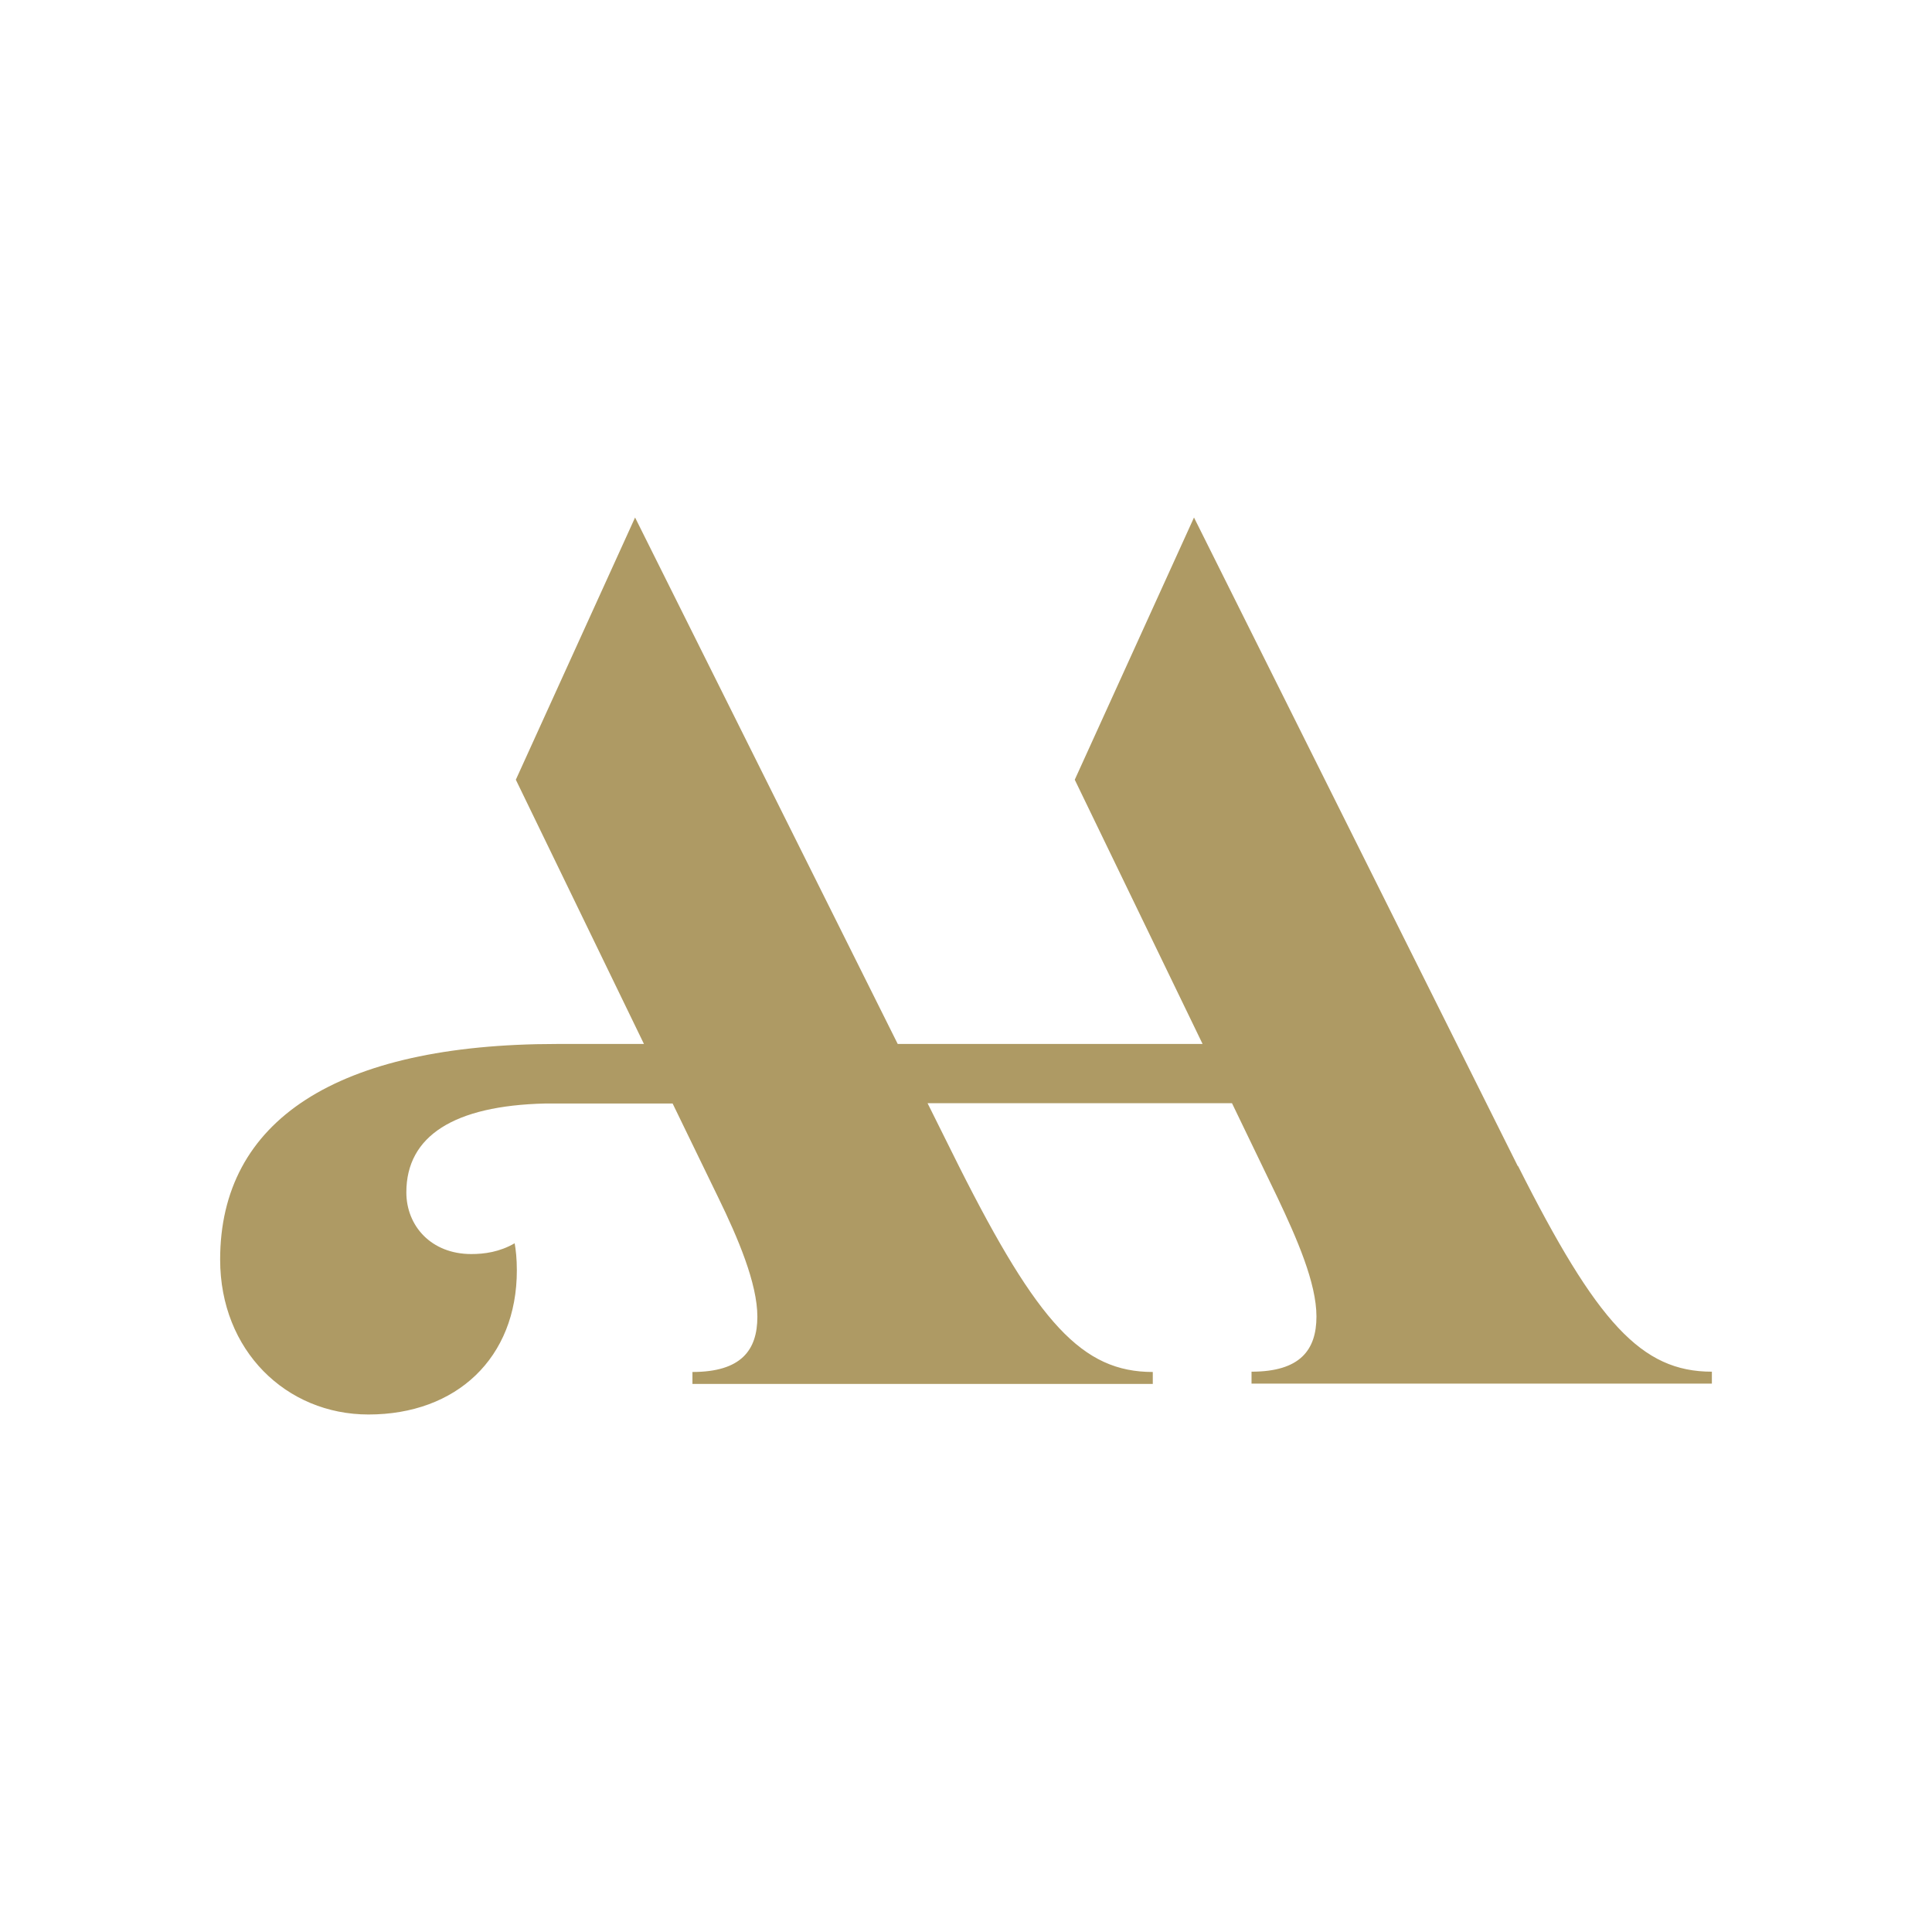 <?xml version="1.0" encoding="UTF-8"?>
<svg id="Layer_1" xmlns="http://www.w3.org/2000/svg" width="300" height="300" version="1.1" viewBox="0 0 300 300">
  <!-- Generator: Adobe Illustrator 29.5.1, SVG Export Plug-In . SVG Version: 2.1.0 Build 141)  -->
  <defs>
    <style>
      .st0 {
        fill: #ae9a64;
      }
    </style>
  </defs>
  <path class="st0" d="M235.703,181.119l-50.3-100.759-18.515,40.715,19.849,41.032h-47.339l-40.784-81.747-18.515,40.715,19.895,41.032h-13.497c-34.318,0-52.313,11.937-52.313,33.481,0,14.129,10.264,24.054,23.036,24.054,13.632,0,23.036-8.749,23.036-22.381,0-1.853-.158-3.187-.339-4.205-2.351,1.356-4.702,1.673-6.737,1.673-6.217,0-10.082-4.363-10.082-9.585,0-8.749,7.393-13.451,21.522-13.79h19.826l7.099,14.627c3.029,6.217,6.059,13.293,6.059,18.492s-2.532,8.568-10.082,8.568v1.853h71.483v-1.853c-10.942,0-17.837-7.573-30.112-31.967l-4.86-9.766h47.272l7.054,14.627c3.029,6.398,6.059,13.293,6.059,18.492s-2.532,8.568-10.082,8.568v1.853h71.483v-1.853c-10.942,0-17.837-7.573-30.112-31.967"/>
</svg>